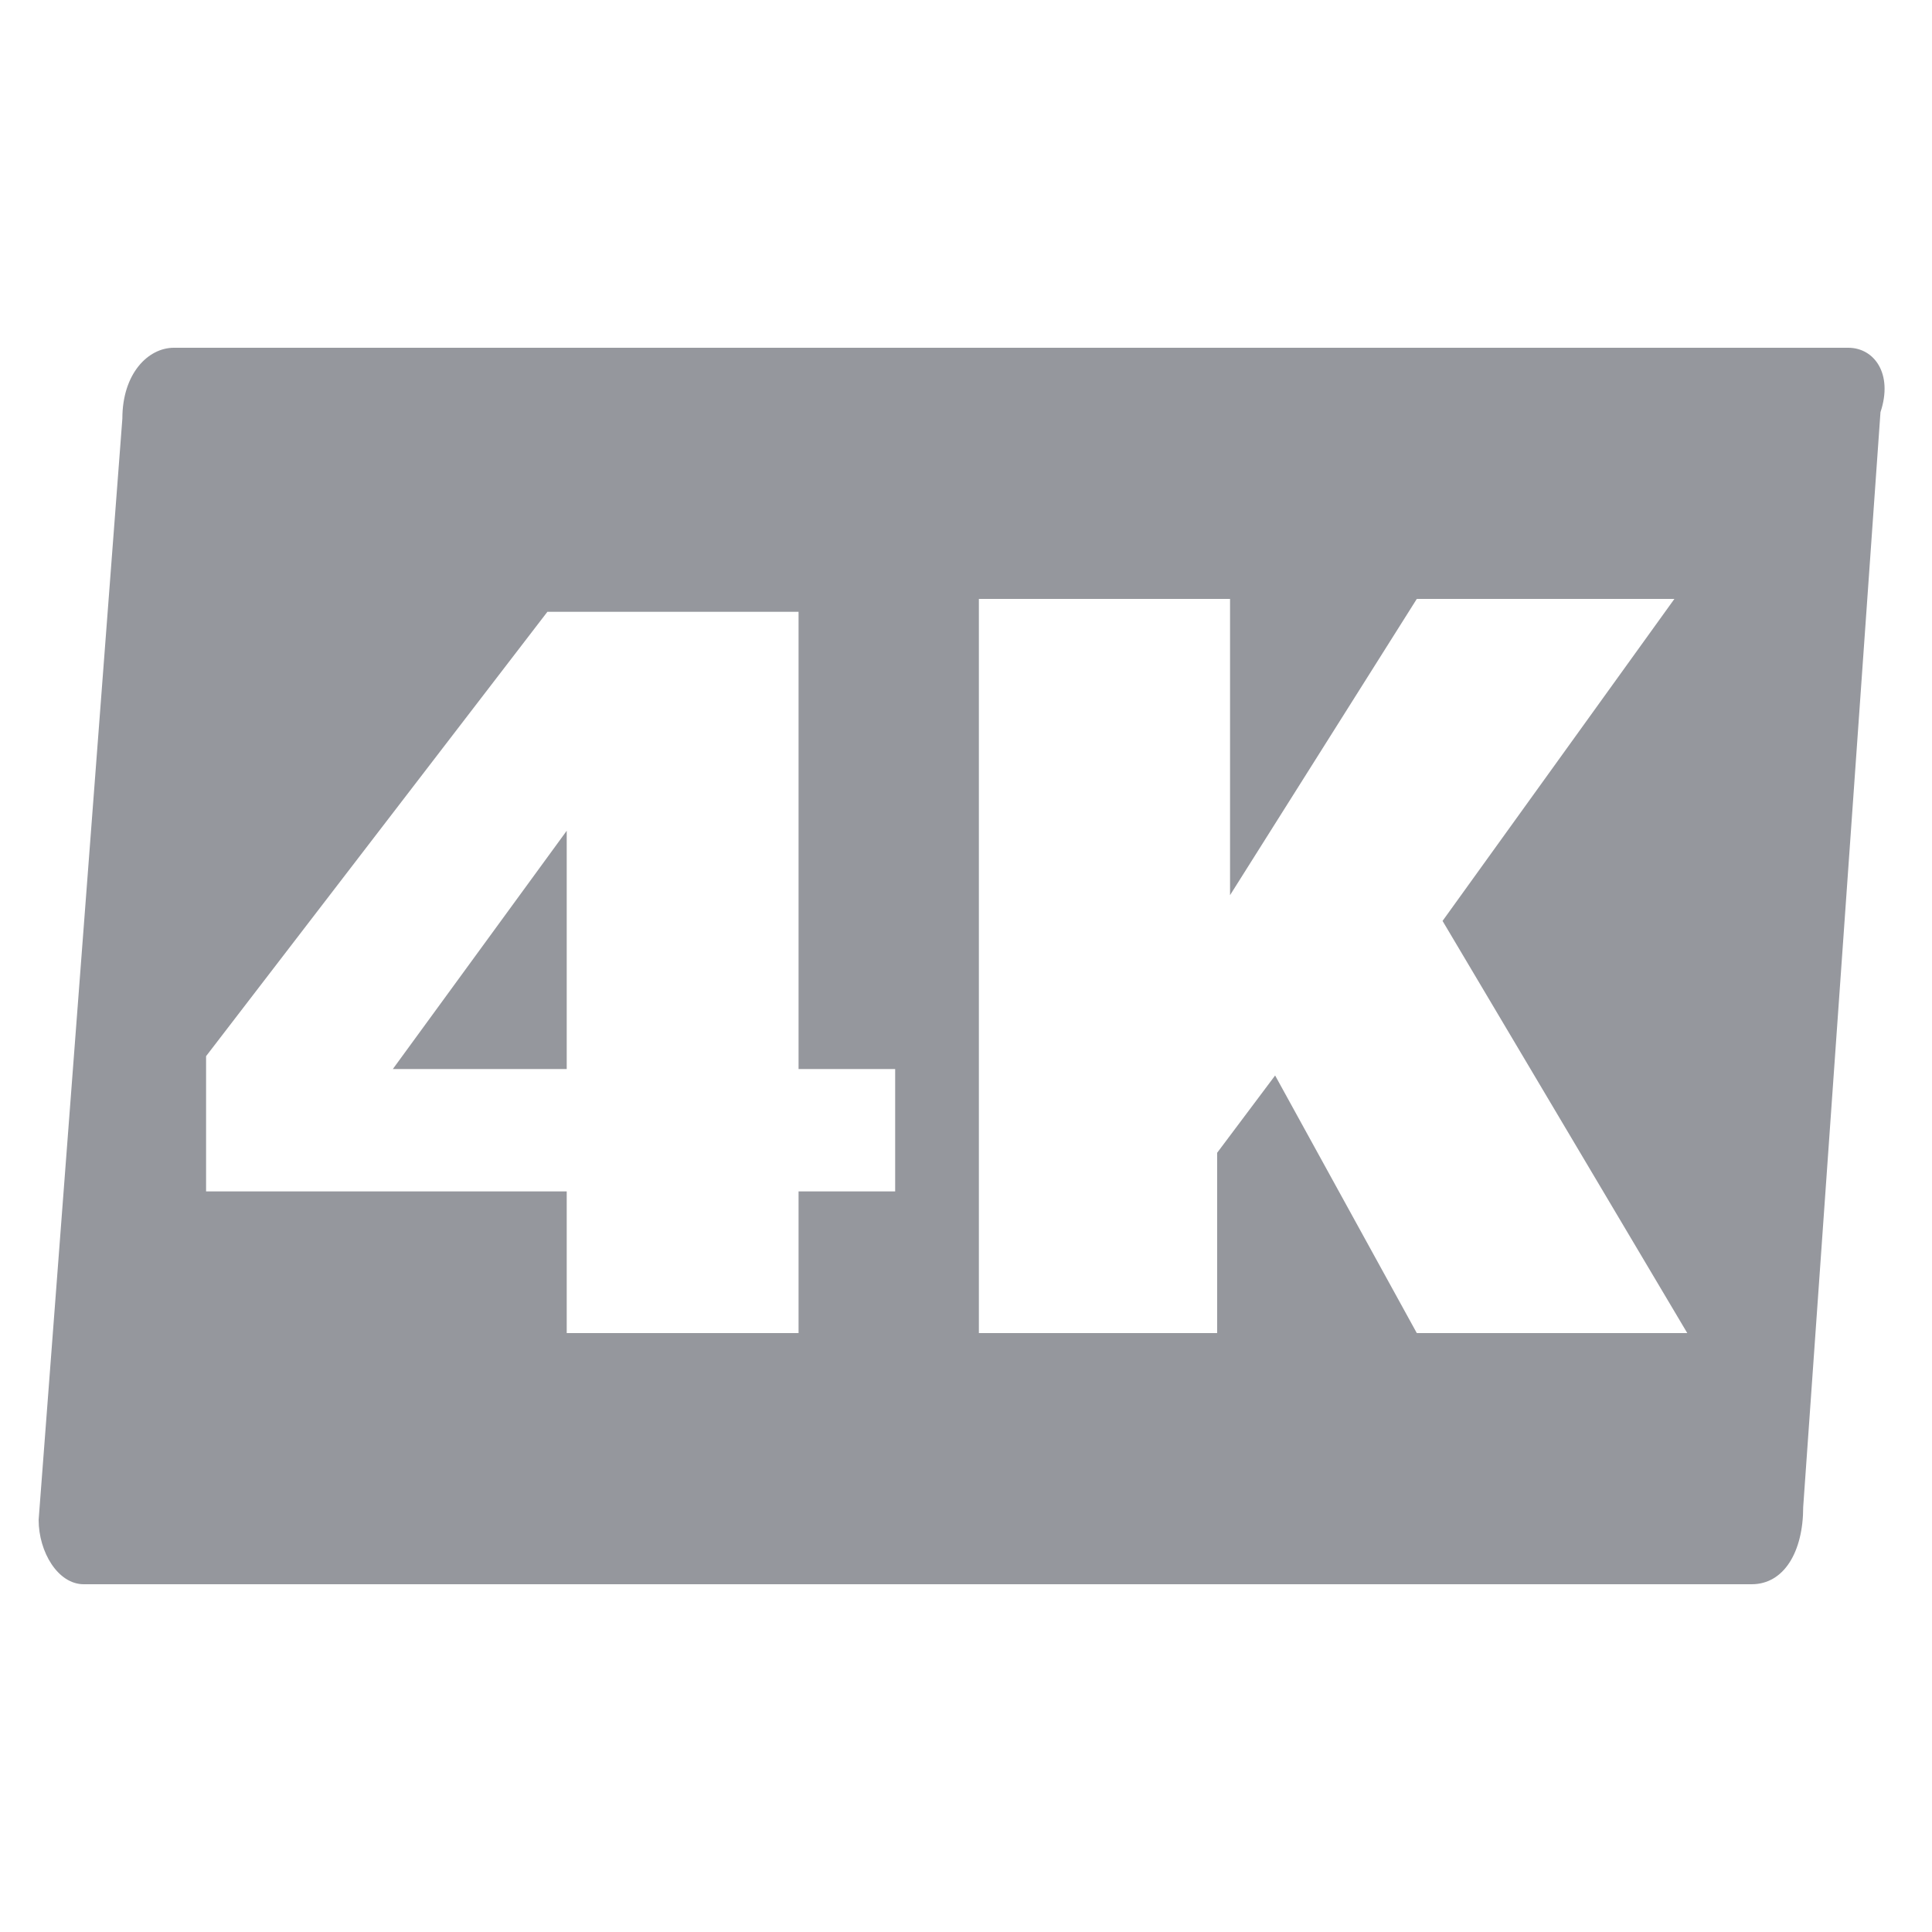 <?xml version="1.0" encoding="iso-8859-1"?>
<!-- Generator: Adobe Illustrator 27.0.0, SVG Export Plug-In . SVG Version: 6.00 Build 0)  -->
<svg version="1.1" id="Layer_1" xmlns:v="https://vecta.io/nano"
	 xmlns="http://www.w3.org/2000/svg" xmlns:xlink="http://www.w3.org/1999/xlink" x="0px" y="0px" width="30px" height="30px"
	 viewBox="0 0 30 30" style="enable-background:new 0 0 30 30;" xml:space="preserve">
<style type="text/css">
	.st0{fill:#95979D;}
</style>
<g>
	<path class="st0" d="M28.7,5.4h-26c-0.4,0-0.8,0.4-0.8,1.1L0.6,23.6c0,0.5,0.3,1,0.7,1h25.9l0,0c0.5,0,0.8-0.5,0.8-1.2l1.2-17
		C29.4,5.8,29.1,5.4,28.7,5.4z M3.2,16.4l5.3-6.9h3.9v7.1h1.5v1.9h-1.5v2.2H8.8v-2.2H3.2V16.4z M8.8,16.6v-3.7l0,0l-2.7,3.7H8.8z
		 M15.2,20.7V9.3h3.9v4.6l0,0L22,9.3h4l-3.6,5l3.8,6.4H22l-2.2-4l-0.9,1.2v2.8C18.9,20.7,15.2,20.7,15.2,20.7z"/>
</g>
</svg>
